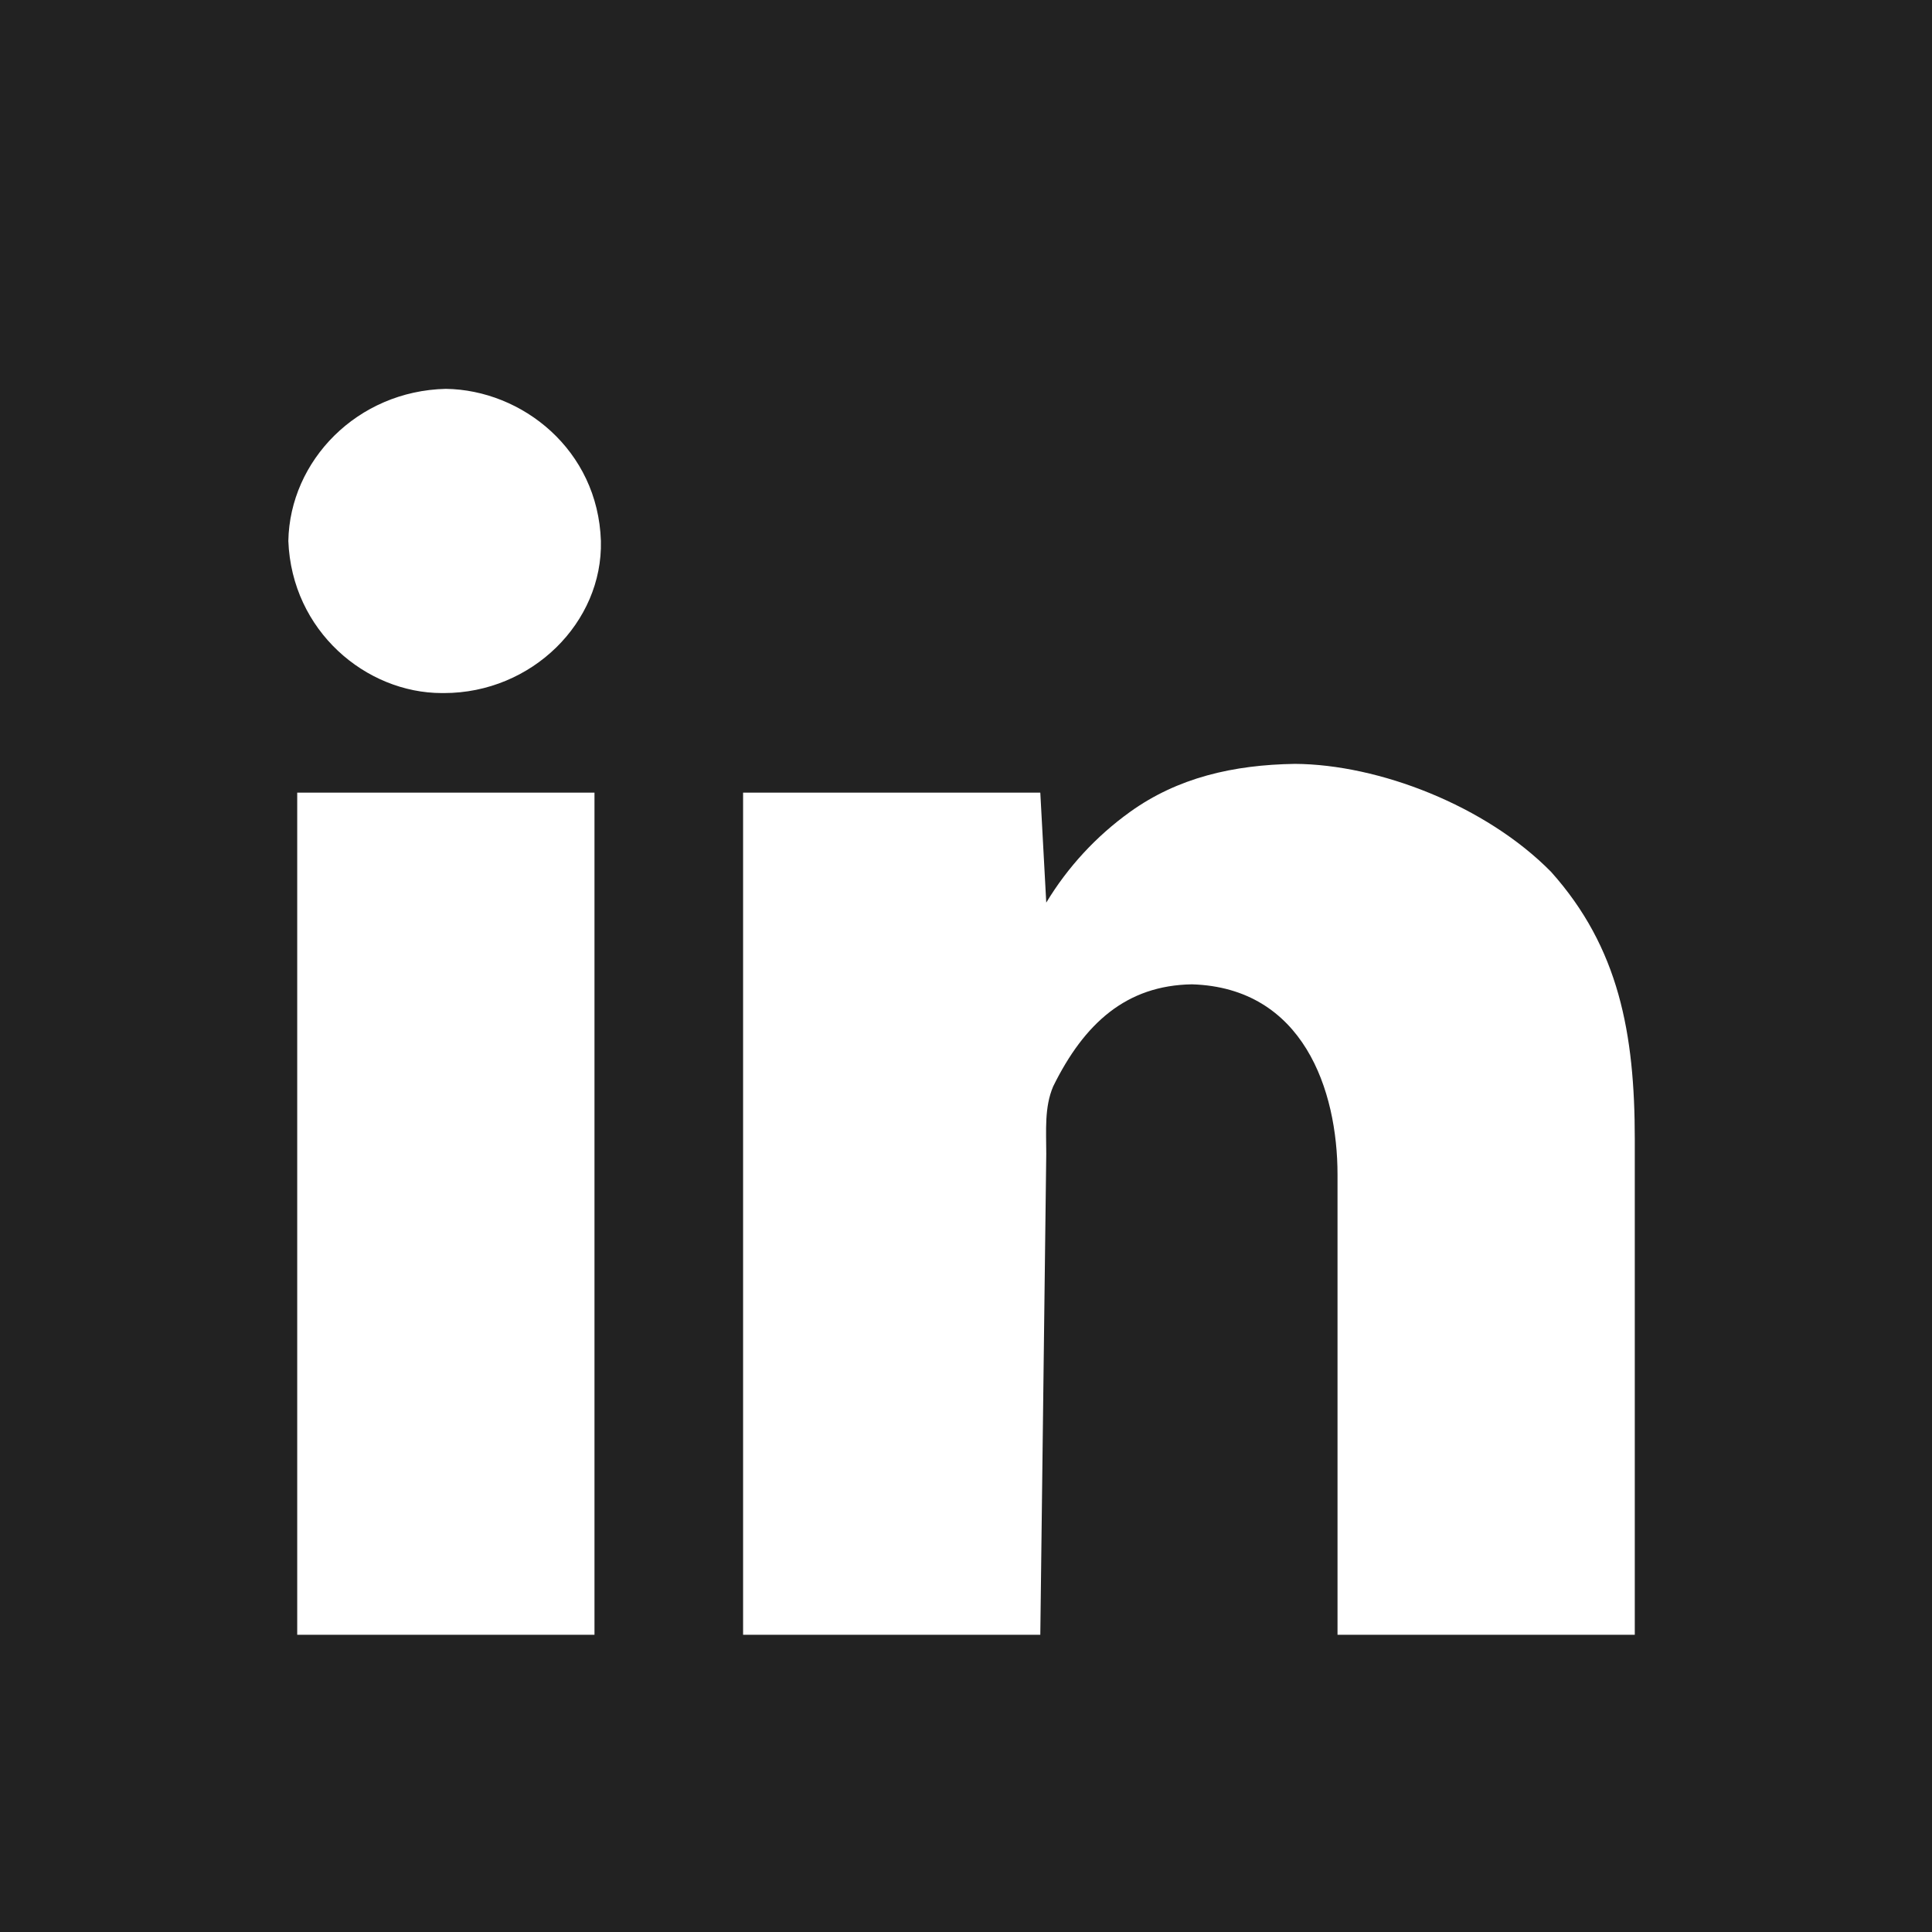 <svg width="37" height="37" viewBox="0 0 37 37" fill="none" xmlns="http://www.w3.org/2000/svg">
<path d="M5.692 15.18H11.385V31.308H5.692V15.18ZM24.8 14.629C26.403 14.639 28.453 15.426 29.705 16.697C31.004 18.149 31.308 19.789 31.308 21.82V31.308H25.615V22.494C25.615 20.881 24.962 18.916 22.827 18.851C21.575 18.871 20.768 19.591 20.17 20.805C19.999 21.204 20.037 21.651 20.037 22.096L19.923 31.308H14.231V15.18H19.923L20.037 17.286C20.448 16.605 20.994 16.014 21.64 15.55C22.551 14.895 23.614 14.647 24.8 14.629ZM8.538 7.447C9.999 7.467 11.451 8.614 11.508 10.36C11.546 11.917 10.189 13.273 8.501 13.273H8.463C7.011 13.273 5.588 12.087 5.522 10.36C5.55 8.823 6.84 7.486 8.538 7.447ZM0 0V37H37V0H0Z" fill="#222222"/>
</svg>
